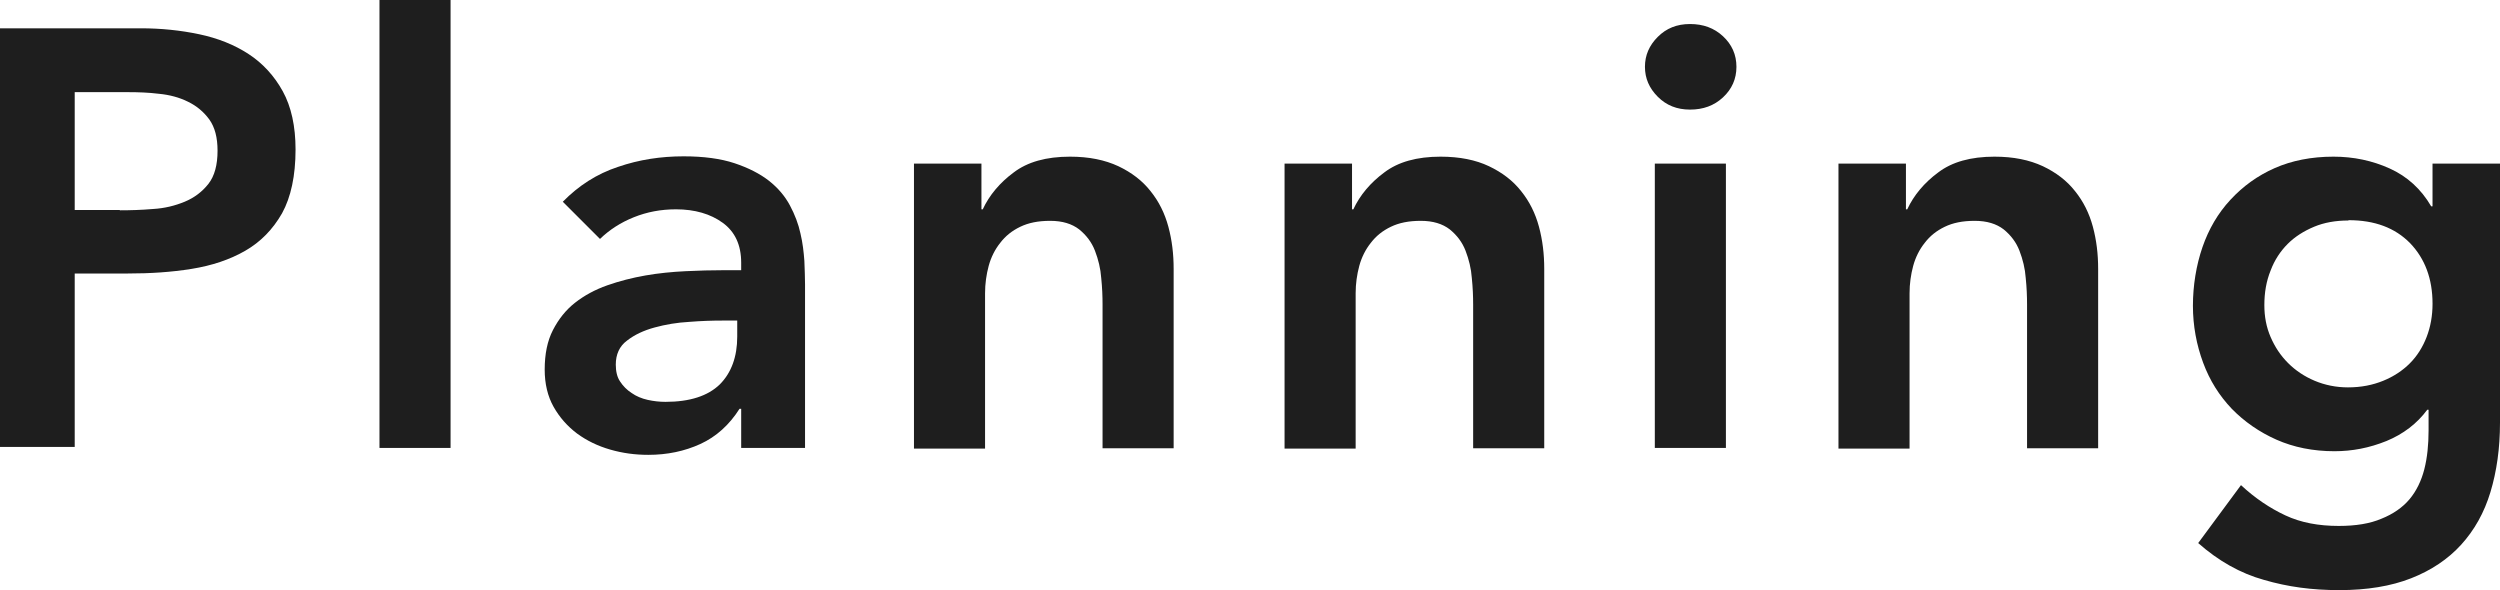 <?xml version="1.0" encoding="UTF-8"?>
<svg id="_レイヤー_2" data-name="レイヤー 2" xmlns="http://www.w3.org/2000/svg" viewBox="0 0 75.96 17.93">
  <defs>
    <style>
      .cls-1 {
        fill: #1e1e1e;
      }
    </style>
  </defs>
  <g id="_レイヤー_1-2" data-name="レイヤー 1">
    <g>
      <path class="cls-1" d="M0,.86h4.28c.61,0,1.2.06,1.77.18.57.12,1.07.32,1.5.6.43.28.78.66,1.04,1.13.26.47.39,1.07.39,1.77,0,.8-.14,1.45-.41,1.94-.28.49-.65.87-1.12,1.14s-1.01.45-1.63.55c-.62.1-1.26.14-1.93.14h-1.62v5.27H0V.86ZM3.64,6.39c.32,0,.66-.01,1.01-.04.35-.02.67-.1.96-.22.29-.12.53-.3.72-.54.19-.24.28-.58.28-1.01,0-.4-.08-.71-.25-.95-.17-.23-.38-.41-.65-.54-.26-.13-.56-.21-.88-.24-.32-.04-.64-.05-.94-.05h-1.62v3.58h1.37Z"/>
      <path class="cls-1" d="M11.53,0h2.16v13.61h-2.16V0Z"/>
      <path class="cls-1" d="M22.52,12.42h-.05c-.31.49-.71.85-1.19,1.07-.48.22-1.01.33-1.58.33-.4,0-.78-.05-1.16-.16-.38-.11-.71-.27-1.01-.49-.29-.22-.53-.49-.71-.81-.18-.32-.27-.7-.27-1.13,0-.47.08-.87.25-1.2.17-.33.39-.61.67-.83.28-.22.61-.4.98-.53.37-.13.76-.23,1.16-.3.4-.07.81-.11,1.22-.13.41-.02.79-.03,1.15-.03h.54v-.23c0-.54-.19-.94-.56-1.21s-.85-.41-1.42-.41c-.46,0-.88.08-1.28.24-.4.16-.74.38-1.03.66l-1.13-1.13c.48-.49,1.04-.85,1.68-1.06.64-.22,1.3-.32,1.99-.32.61,0,1.13.07,1.55.21.42.14.77.32,1.04.53.28.22.49.47.64.75.15.28.26.57.32.85.07.29.1.57.12.84.01.27.02.51.02.71v4.97h-1.94v-1.19ZM22.4,9.74h-.45c-.3,0-.64.01-1.01.04-.37.02-.72.08-1.05.17-.33.09-.61.22-.84.4-.23.17-.34.42-.34.73,0,.2.04.38.13.51.09.14.21.26.35.35.14.1.31.17.49.21.18.04.36.06.54.06.74,0,1.29-.18,1.65-.53.35-.35.53-.84.53-1.45v-.49Z"/>
      <path class="cls-1" d="M27.77,4.97h2.05v1.39h.04c.2-.43.52-.81.94-1.12.42-.32.99-.48,1.71-.48.58,0,1.06.1,1.47.29.4.19.73.44.98.76.25.31.43.67.54,1.08.11.41.16.83.16,1.28v5.45h-2.16v-4.37c0-.24-.01-.51-.04-.8-.02-.29-.09-.57-.19-.83-.1-.26-.26-.47-.48-.65-.22-.17-.51-.26-.88-.26s-.66.06-.91.18c-.25.12-.45.28-.61.49-.16.2-.28.44-.35.7-.07.26-.11.54-.11.83v4.72h-2.16V4.97Z"/>
      <path class="cls-1" d="M39.03,4.97h2.05v1.39h.04c.2-.43.52-.81.94-1.12.42-.32.99-.48,1.71-.48.58,0,1.07.1,1.47.29.4.19.73.44.98.76.25.31.43.67.54,1.08.11.41.16.83.16,1.28v5.45h-2.16v-4.37c0-.24-.01-.51-.04-.8-.02-.29-.09-.57-.19-.83-.1-.26-.26-.47-.48-.65-.22-.17-.51-.26-.88-.26s-.66.06-.91.18c-.25.12-.45.28-.61.49-.16.2-.28.44-.35.7-.07.26-.11.54-.11.83v4.72h-2.16V4.97Z"/>
      <path class="cls-1" d="M49.98,2.03c0-.35.13-.65.39-.91.26-.26.58-.39.98-.39s.73.12,1,.37c.27.25.41.56.41.93s-.14.68-.41.93c-.27.25-.6.37-1,.37s-.72-.13-.98-.39c-.26-.26-.39-.56-.39-.91ZM50.28,4.97h2.16v8.64h-2.16V4.97Z"/>
      <path class="cls-1" d="M55.86,4.97h2.05v1.39h.04c.2-.43.52-.81.94-1.12.42-.32.99-.48,1.71-.48.58,0,1.06.1,1.47.29.4.19.73.44.98.76.25.31.43.67.54,1.08.11.41.16.83.16,1.28v5.45h-2.16v-4.37c0-.24-.01-.51-.04-.8-.02-.29-.09-.57-.19-.83-.1-.26-.26-.47-.48-.65-.22-.17-.51-.26-.88-.26s-.66.06-.91.18c-.25.12-.45.28-.61.49-.16.2-.28.44-.35.7-.07.26-.11.54-.11.83v4.72h-2.16V4.97Z"/>
      <path class="cls-1" d="M75.96,4.97v7.87c0,.78-.1,1.48-.29,2.11s-.49,1.16-.89,1.6c-.4.44-.91.78-1.52,1.02-.61.24-1.34.36-2.18.36s-1.57-.1-2.29-.31c-.72-.2-1.39-.58-2-1.12l1.3-1.76c.43.4.88.7,1.35.92.47.22,1.01.32,1.62.32.52,0,.95-.07,1.3-.22.35-.14.64-.34.85-.59s.36-.56.45-.91c.09-.35.13-.75.13-1.18v-.63h-.04c-.31.42-.73.74-1.24.95-.52.21-1.04.31-1.58.31-.65,0-1.24-.12-1.76-.35s-.98-.55-1.36-.94c-.38-.4-.67-.86-.87-1.4-.2-.54-.31-1.12-.31-1.73s.1-1.23.29-1.78c.19-.55.47-1.03.85-1.44s.82-.73,1.34-.96c.52-.23,1.12-.35,1.79-.35.61,0,1.18.12,1.71.36.53.24.95.62,1.26,1.15h.04v-1.3h2.05ZM71.35,6.7c-.38,0-.73.06-1.04.19-.31.13-.58.3-.8.52-.22.22-.4.49-.52.81-.13.32-.19.67-.19,1.05,0,.35.06.67.19.97.13.3.3.56.53.79.23.23.5.41.81.54.31.13.65.2,1.01.2.4,0,.75-.07,1.07-.2.32-.13.59-.31.81-.53.22-.22.39-.49.51-.8.12-.31.18-.65.18-1.01,0-.76-.23-1.37-.68-1.84-.46-.47-1.08-.7-1.87-.7Z"/>
    </g>
  </g>
</svg>